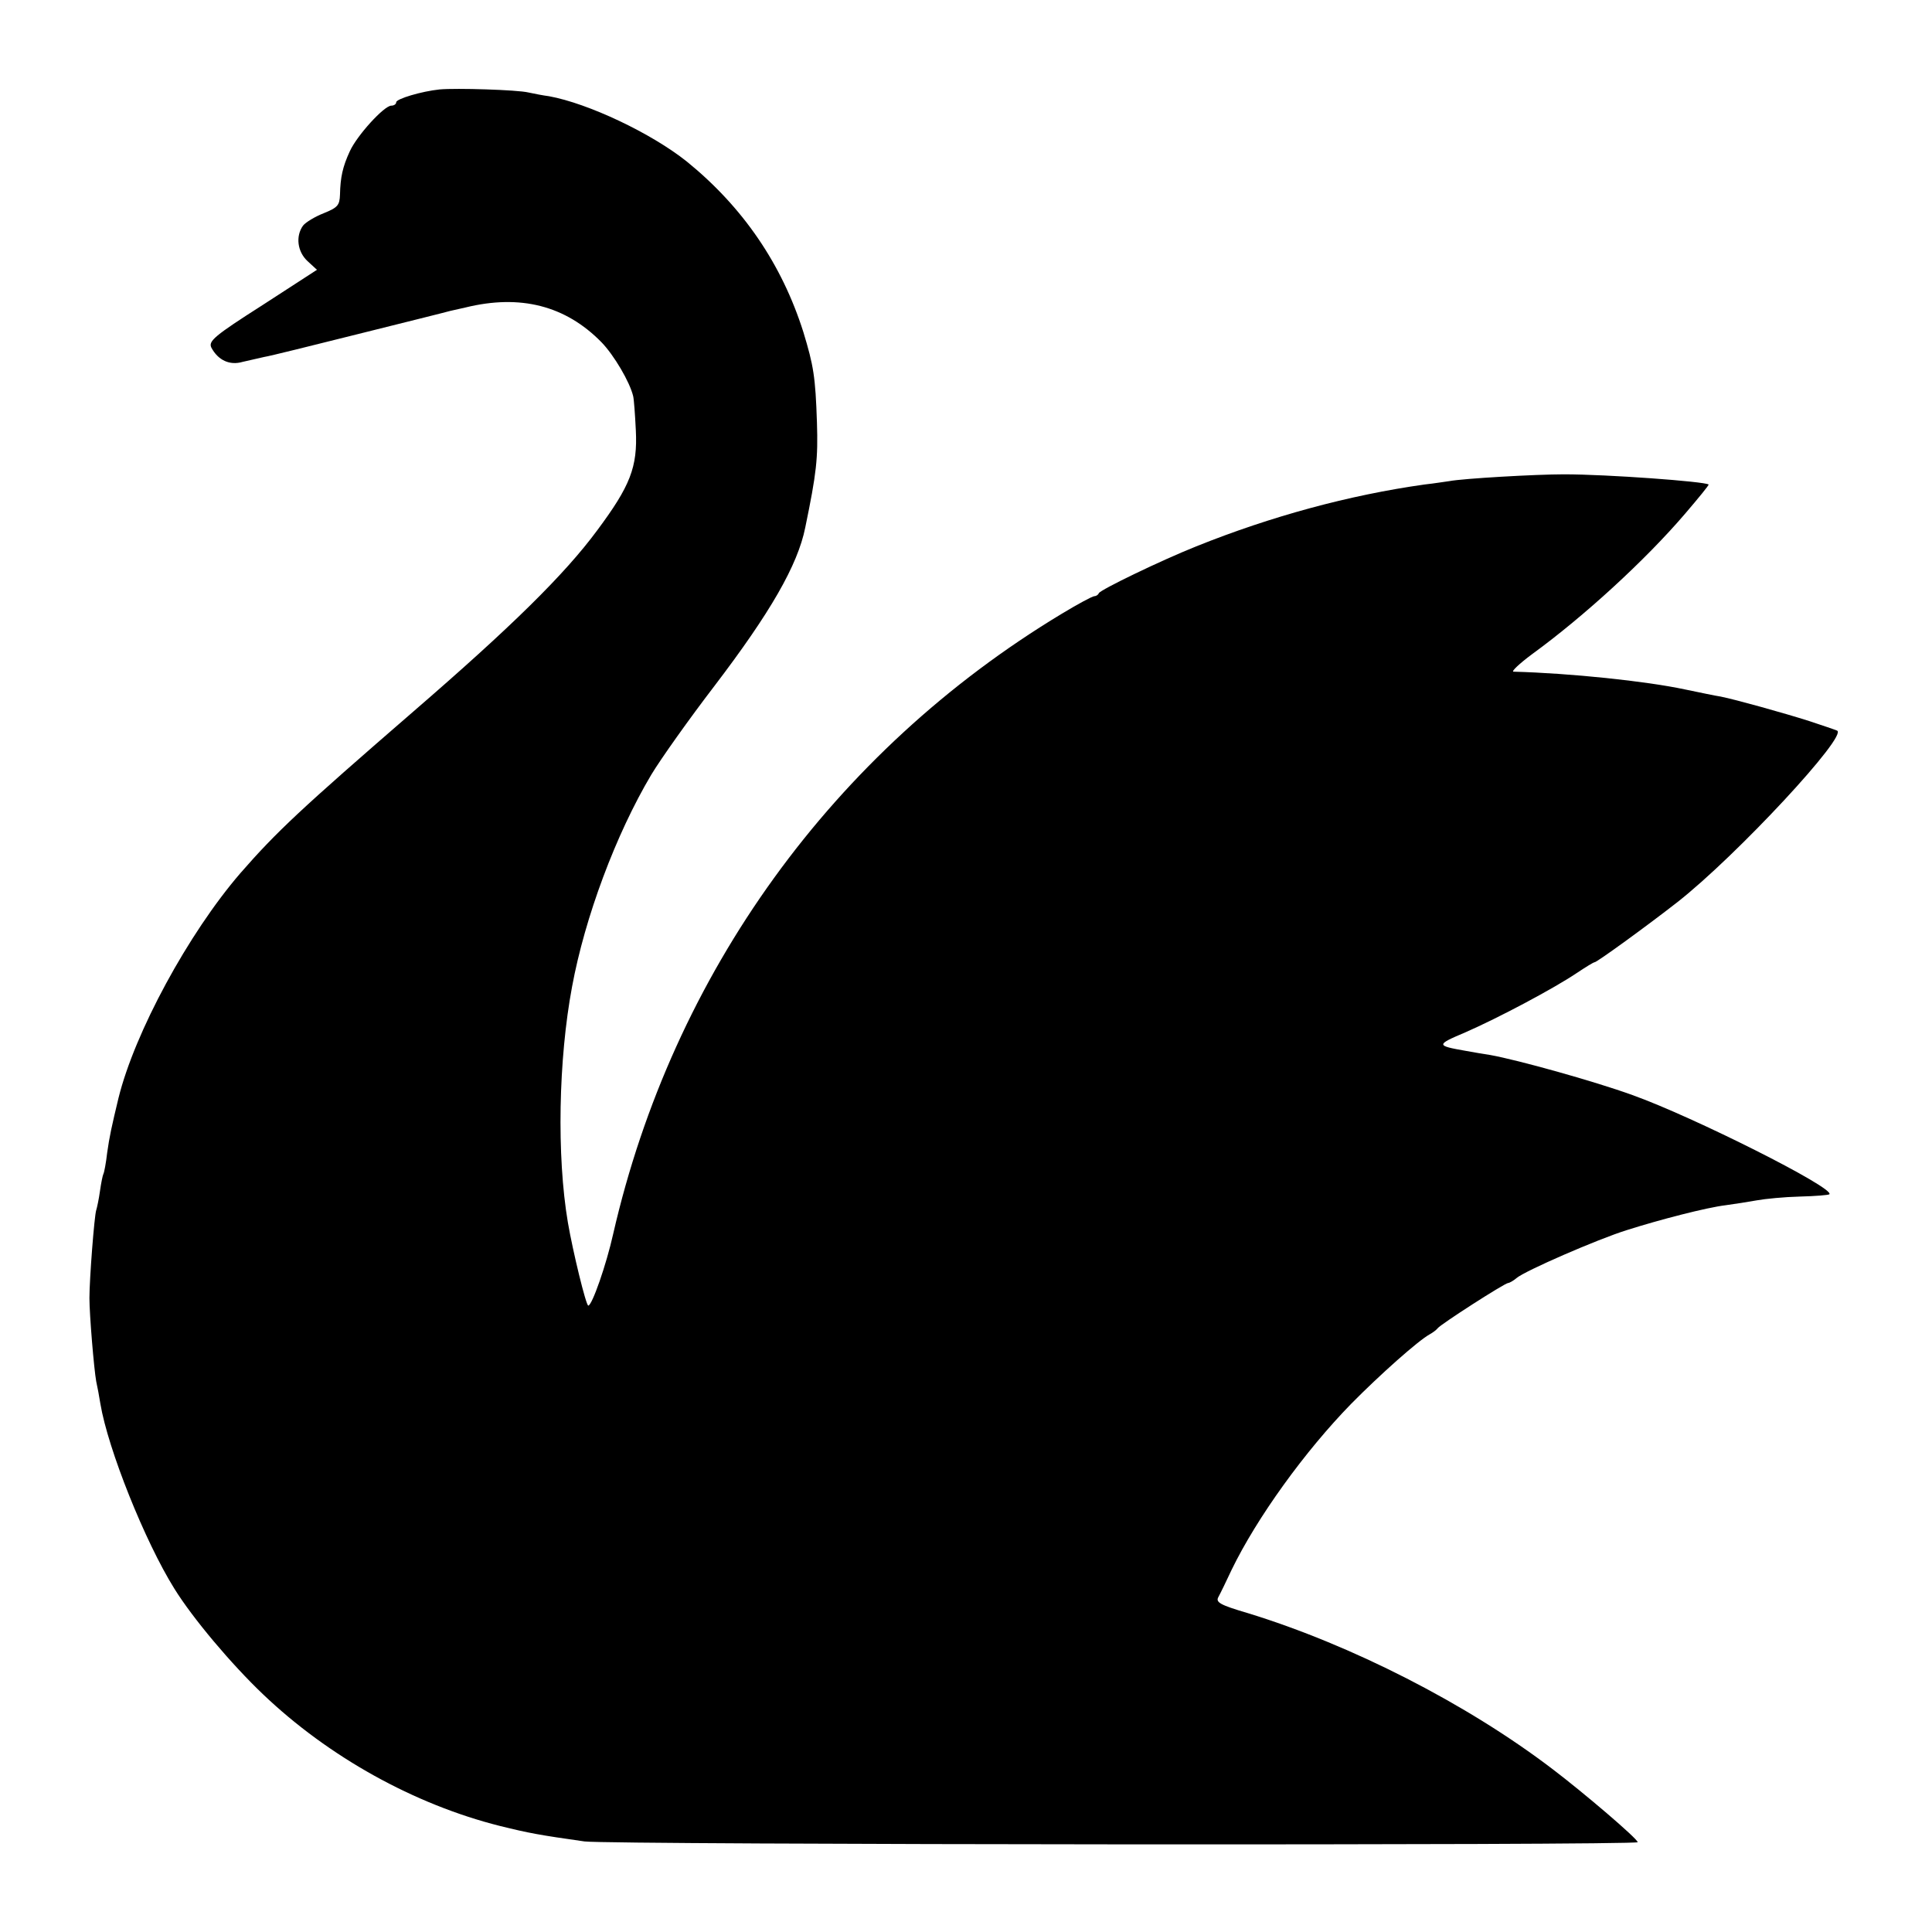 <svg version="1.0" xmlns="http://www.w3.org/2000/svg" width="682.667" height="682.667" viewBox="0 0 512 512"><path d="M116.5 23.7c-4.8.5-11.5 2.5-11.5 3.4 0 .5-.6.9-1.3.9-1.9 0-9.1 7.9-11 12.1-1.9 4.1-2.5 6.9-2.6 11.5-.1 2.8-.6 3.4-4.3 4.9-2.3.9-4.8 2.4-5.5 3.3-2 2.8-1.5 6.9 1.2 9.4l2.5 2.3-14.5 9.4C56.8 89 55.2 90.4 56 92.1c1.8 3.4 4.9 4.8 8.3 3.8 1.8-.4 4.3-1 5.7-1.3 1.4-.2 12.6-3 25-6.1s23.3-5.8 24.3-6.1c.9-.2 2.7-.6 4-.9 14.6-3.6 26.6-.5 36.1 9.2 3.3 3.4 7.5 10.5 8.4 14.3.2.8.5 4.9.7 9 .5 9.8-1.5 14.8-10.2 26.5-8.7 11.8-23 25.8-48.8 48.1-29.9 25.9-36.2 31.8-45.8 42.8-13.8 16-28 42.2-32.3 59.6-1.8 7.5-2.4 10.2-3 14.5-.3 2.7-.8 5.3-1 5.6-.2.4-.6 2.4-.9 4.5-.3 2.2-.8 4.5-1 5.1-.5 1.5-1.8 18.2-1.8 23.3 0 4.4 1.2 18.8 1.8 22.1.3 1.3.8 4 1.1 5.9 2 12 11.8 36.5 19.6 49 4.9 7.9 15.1 20 23.5 28 17.4 16.6 40.1 29.2 62.8 34.9 7.7 1.9 10.4 2.4 22.4 4.1 6.8.9 279.1 1.1 279.1.2s-14.3-13.1-22.6-19.4c-22.7-17.3-53.3-32.9-80.7-41.3-7.5-2.2-8.6-2.9-7.8-4.3.5-.9 2.1-4.2 3.5-7.2 6.7-13.8 19.4-31.4 31.7-44 7.5-7.6 17.7-16.7 20.8-18.4.9-.5 1.8-1.2 2.1-1.6.7-1 17.8-12 18.7-12 .3 0 1.4-.6 2.2-1.3 2.2-1.9 21.5-10.3 29.2-12.7 8.8-2.8 21.2-6 26.2-6.6 2.3-.3 6-.9 8.3-1.3 2.2-.4 7.3-.9 11.4-1s7.6-.4 7.8-.6c1.6-1.6-36.2-20.6-52.2-26.3-10.2-3.7-30.4-9.3-37.6-10.6-1.4-.2-4.3-.7-6.5-1.1-8-1.4-8-1.6-.2-4.9 8.7-3.8 23.4-11.6 29.5-15.7 2.4-1.6 4.5-2.9 4.8-2.9.6 0 13.7-9.5 21.9-15.9 15.7-12.3 45.6-44.5 42.3-45.5-.7-.3-4-1.4-7.3-2.5-6.6-2.1-19.5-5.7-23.5-6.5-1.4-.2-5.6-1.1-9.5-1.9-10.3-2.2-30.4-4.3-45.4-4.7-.7 0 1.5-2.1 5-4.7 13.6-9.9 29.9-24.8 40.5-37.2 3.5-4.1 6.3-7.5 6.2-7.7-1-.8-26.9-2.7-38.3-2.7-7.5 0-26.7 1.1-30.4 1.8-.9.1-3.8.6-6.6.9-19.9 2.8-40.6 8.4-60.5 16.4-9.5 3.8-25.4 11.5-25.8 12.4-.2.5-.8.8-1.2.8-.5 0-4.4 2.1-8.7 4.7-60.5 36.5-103 95.3-118.8 164.3-1.8 8.1-5.6 19-6.6 19-.6 0-4.1-14.4-5.4-22-3-17.7-2.5-43.3 1.1-62.5 3.4-18.4 11.6-40.4 21-56.2 2.4-4 9.9-14.6 16.8-23.6 14.7-19.3 22-31.9 24-41.9 3-14.5 3.4-18.3 3.1-27.8-.4-12.2-.9-15.1-3.6-24-5.7-18-16-33.1-30.9-45.2-9.4-7.5-26.1-15.4-36.5-17.3-1.6-.2-4.1-.7-5.5-1-2.9-.7-19.1-1.2-23.5-.8"/></svg>